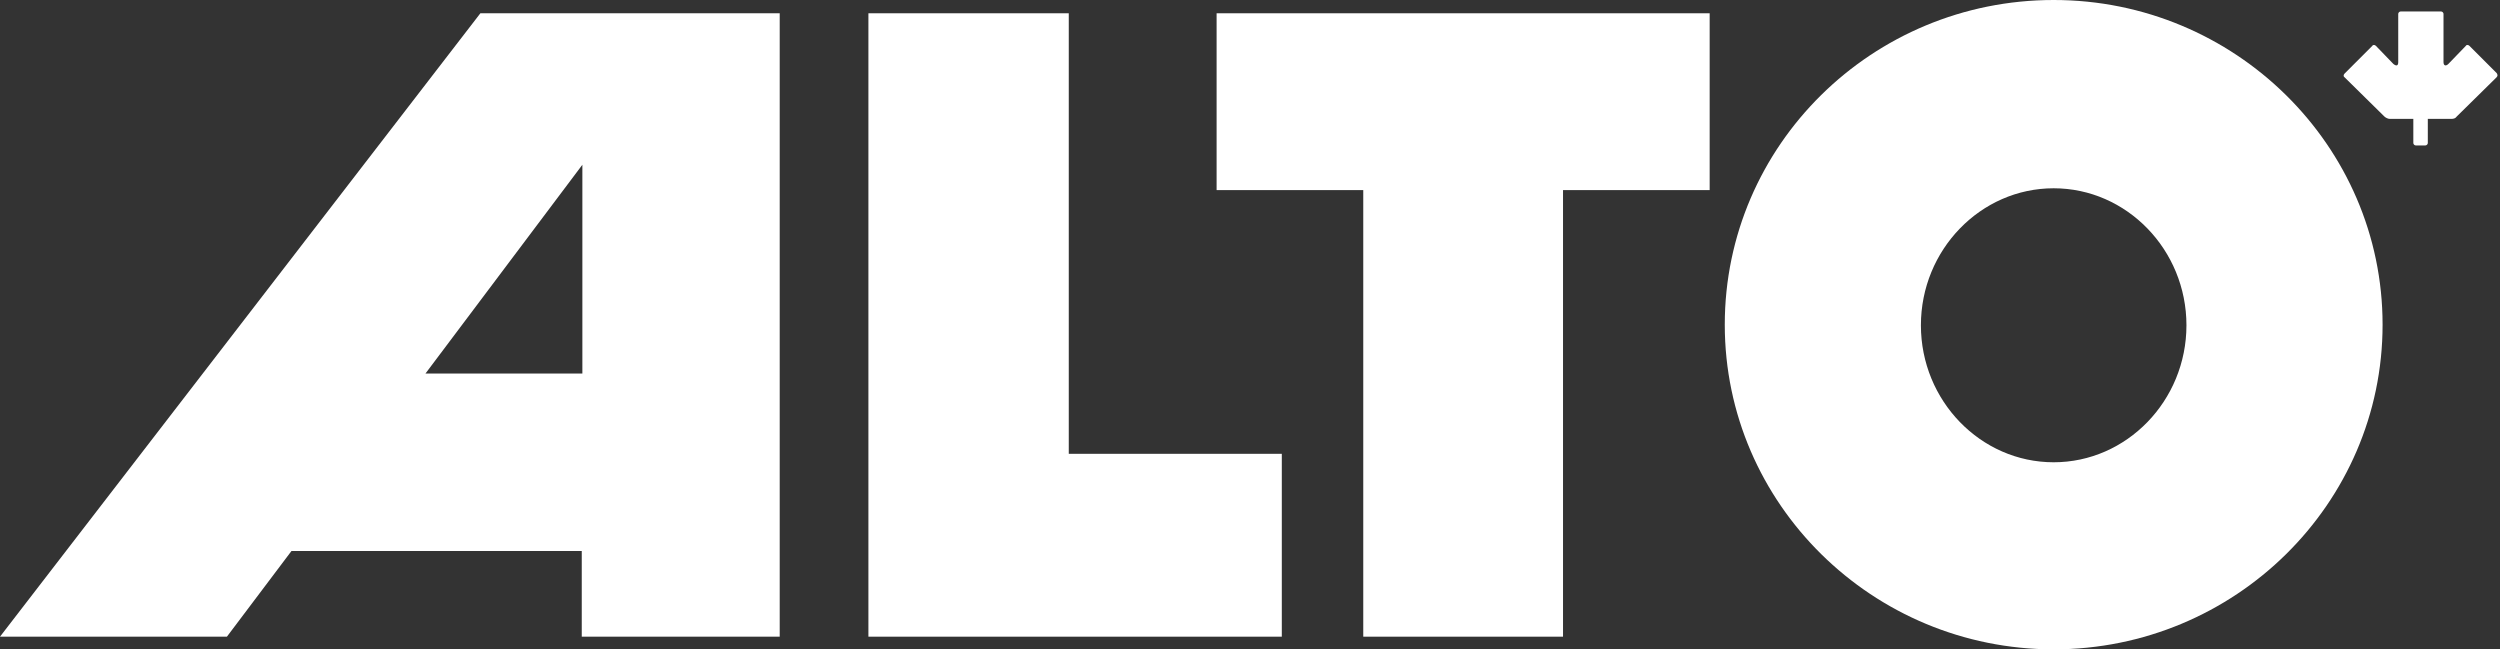 <svg  width="154" height="40" viewBox="0 0 154 40" fill="none" xmlns="http://www.w3.org/2000/svg">
<rect x="0" y="0" width="154" height="40" fill="#333333" stroke="none"/>
<path d="M0.037 39.219H13.978L17.955 33.941H35.836V39.219H48.03V0.818H29.591L0 39.219H0.037ZM35.874 23.011H26.208L35.874 10.149V23.011Z" fill="white"/>
<path d="M74.943 11.71H83.977V39.219H96.282V11.71H105.315V0.818H74.943V11.71Z" fill="white"/>
<path d="M65.836 0.818H53.494V39.219H78.959V27.955H65.836V0.818Z" fill="white"/>
<path d="M126.506 0C115.317 0 106.246 8.959 106.246 20C106.246 31.041 115.354 40 126.506 40C137.659 40 146.767 31.041 146.767 20C146.767 8.959 137.659 0 126.506 0ZM126.506 28.476C122.008 28.476 118.328 24.684 118.328 20.037C118.328 15.39 122.008 11.598 126.506 11.598C131.004 11.598 134.685 15.39 134.685 20.037C134.685 24.684 131.004 28.476 126.506 28.476Z" fill="white"/>
<path d="M153.828 4.536L152.118 2.825C152.044 2.751 151.932 2.751 151.895 2.825L150.817 3.941C150.668 4.089 150.52 4.052 150.52 3.829V0.855C150.52 0.781 150.445 0.707 150.371 0.707H147.88C147.806 0.707 147.731 0.781 147.731 0.855V3.829C147.731 4.052 147.62 4.089 147.434 3.941L146.356 2.825C146.282 2.751 146.17 2.751 146.133 2.825L144.423 4.536C144.349 4.61 144.349 4.721 144.423 4.759L146.876 7.175C146.951 7.249 147.1 7.324 147.211 7.324H148.661V8.811C148.661 8.885 148.735 8.959 148.81 8.959H149.404C149.479 8.959 149.553 8.885 149.553 8.811V7.324H151.003C151.152 7.324 151.263 7.286 151.337 7.175L153.791 4.759C153.865 4.684 153.865 4.573 153.791 4.536H153.828Z" fill="white"/>
</svg>

